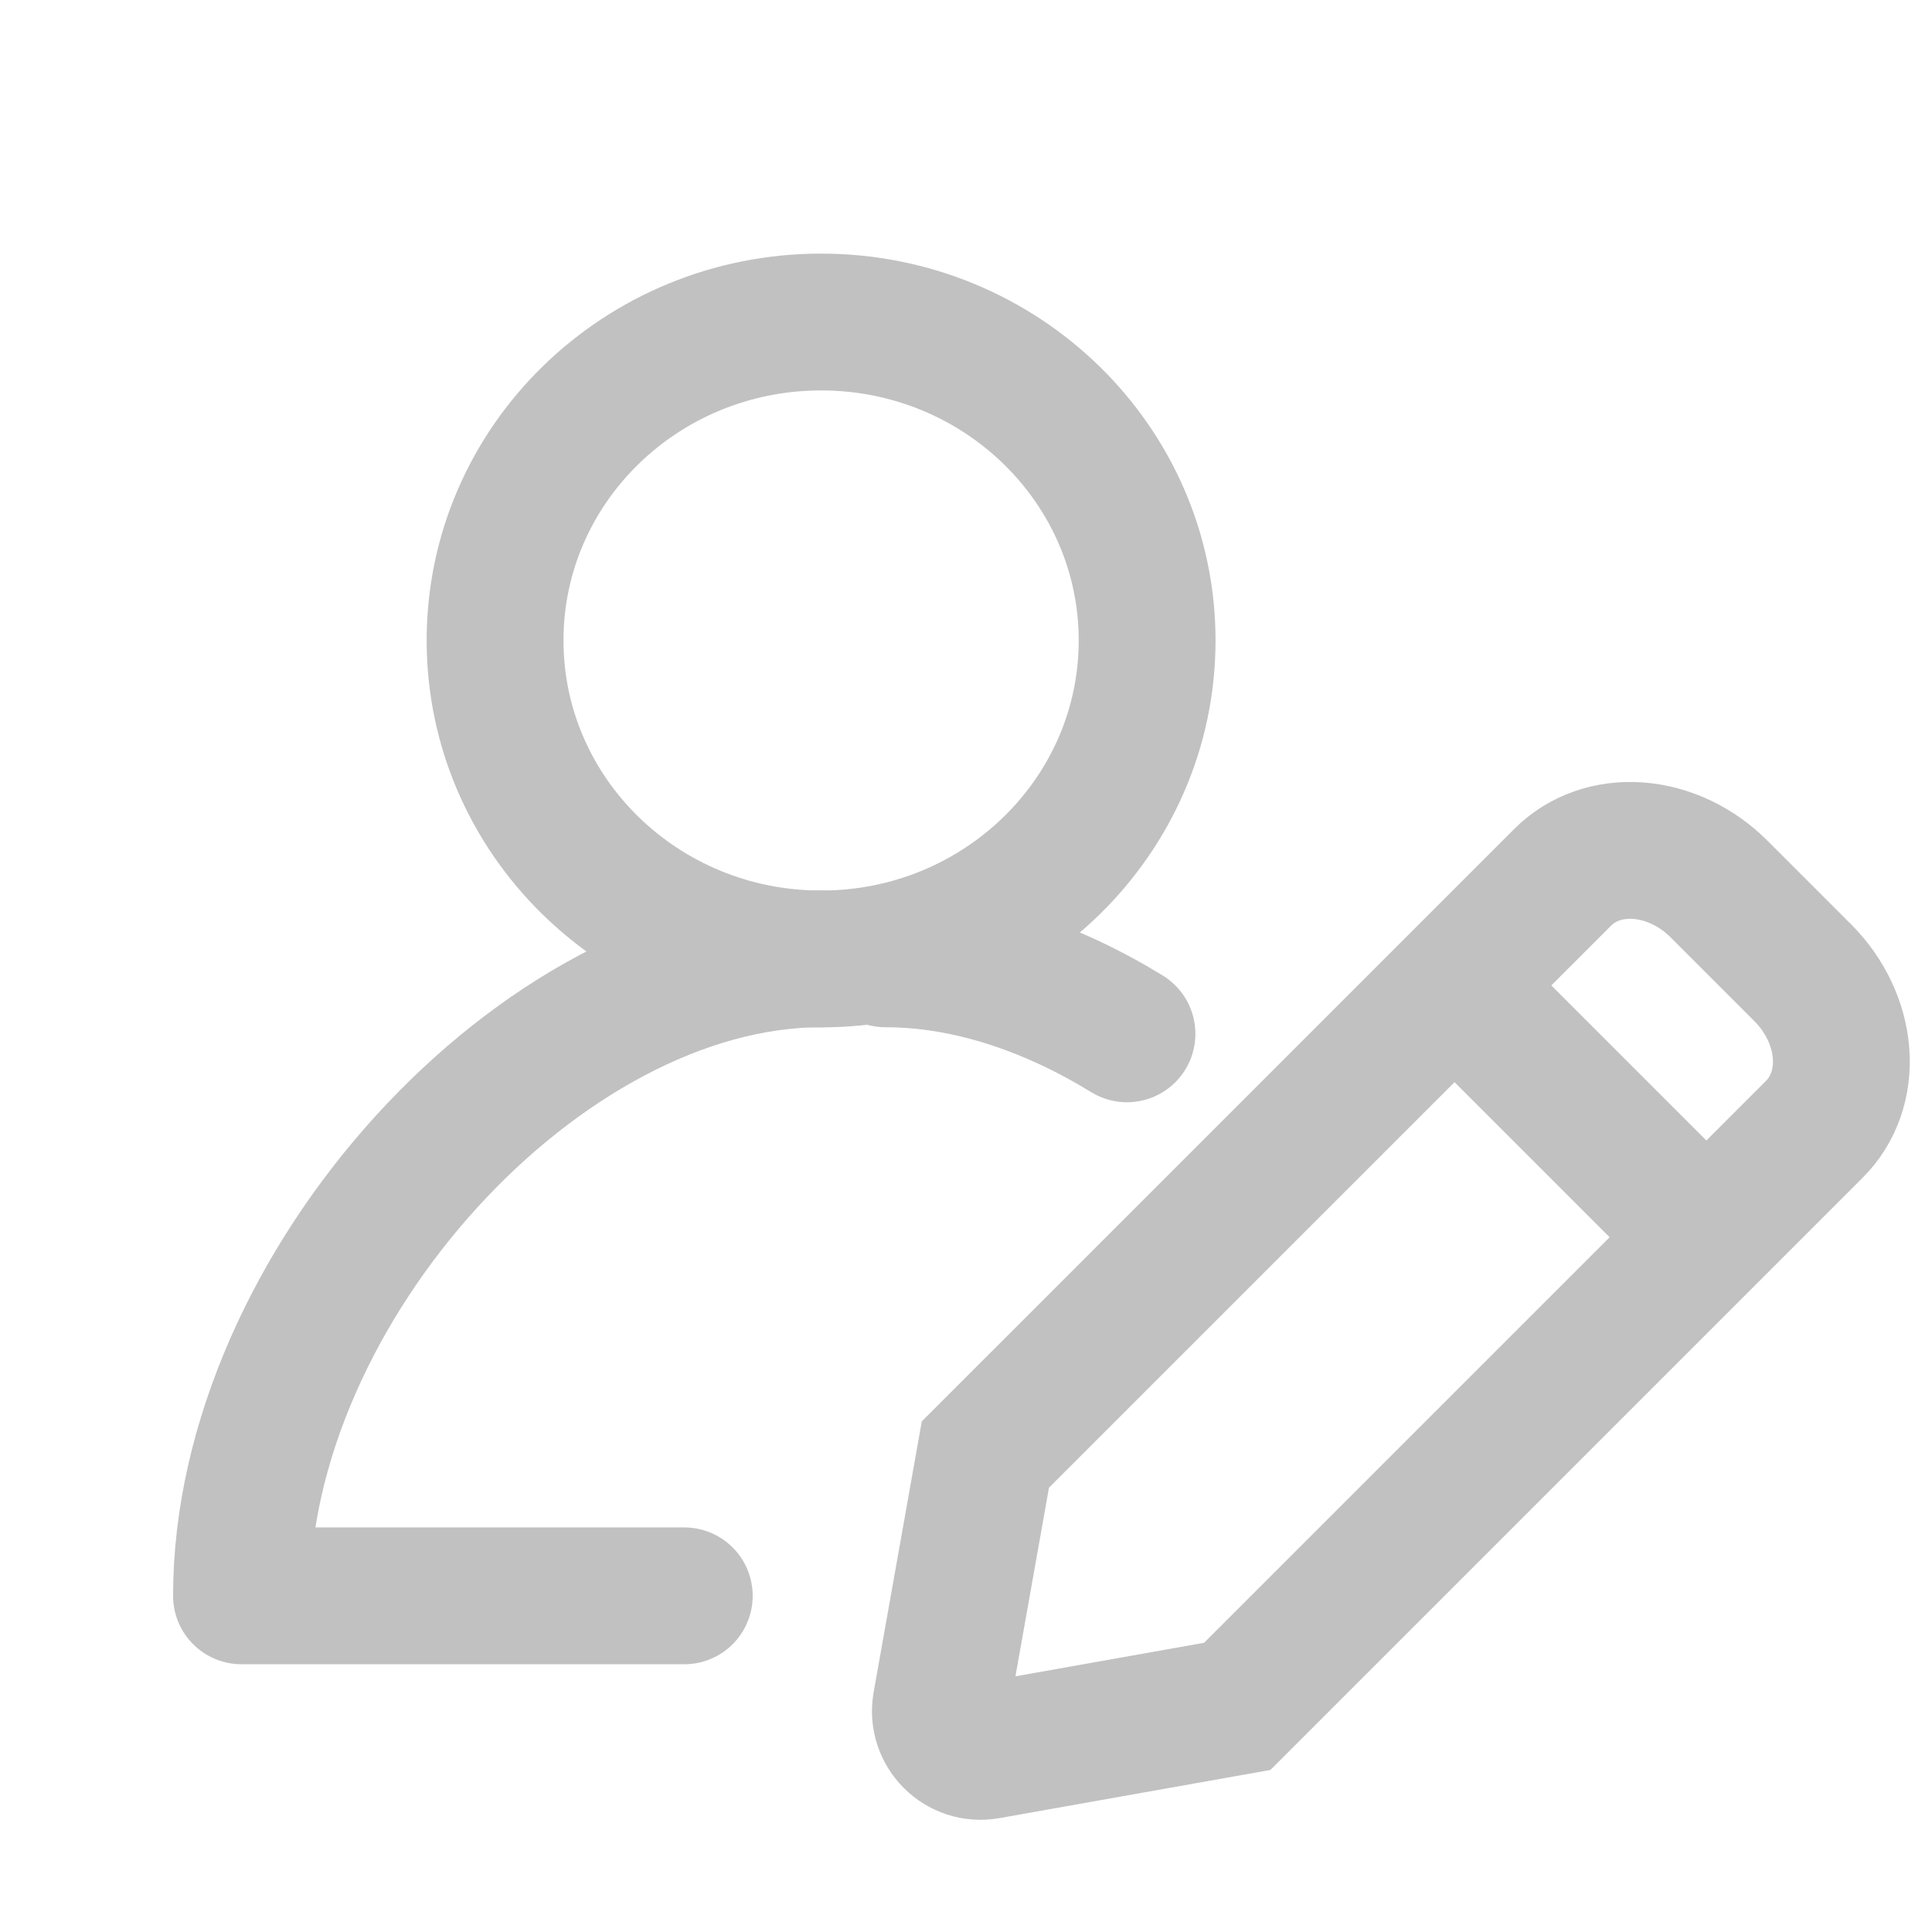 <svg width="28" height="28" viewBox="0 0 28 28" fill="none" xmlns="http://www.w3.org/2000/svg">
<path d="M11.9 13.896C7.841 13.896 3.5 18.668 3.5 23.128H9.917" stroke="#C1C1C1" stroke-width="1.983" stroke-linecap="round" stroke-linejoin="round"/>
<path d="M12.833 13.896C14.014 13.896 15.219 14.3 16.333 14.983" stroke="#C1C1C1" stroke-width="1.983" stroke-linecap="round" stroke-linejoin="round"/>
<path d="M11.9 13.898C14.509 13.898 16.625 11.831 16.625 9.282C16.625 6.733 14.509 4.667 11.9 4.667C9.29 4.667 7.175 6.733 7.175 9.282C7.175 11.831 9.29 13.898 11.9 13.898Z" stroke="#C1C1C1" stroke-width="1.983"/>
<path d="M22.649 12.713C22.927 12.435 23.321 12.297 23.745 12.329C24.169 12.361 24.589 12.56 24.912 12.883L26.128 14.099C26.451 14.422 26.65 14.842 26.682 15.266C26.714 15.69 26.576 16.084 26.299 16.362L17.931 24.73L14.314 25.373C13.915 25.445 13.567 25.096 13.638 24.697L14.281 21.08L22.649 12.713Z" stroke="#C1C1C1" stroke-width="1.983" stroke-miterlimit="10"/>
<path d="M21.342 14.543L23.957 17.158" stroke="#C1C1C1" stroke-width="1.983" stroke-miterlimit="10" stroke-linecap="square"/>
</svg>
